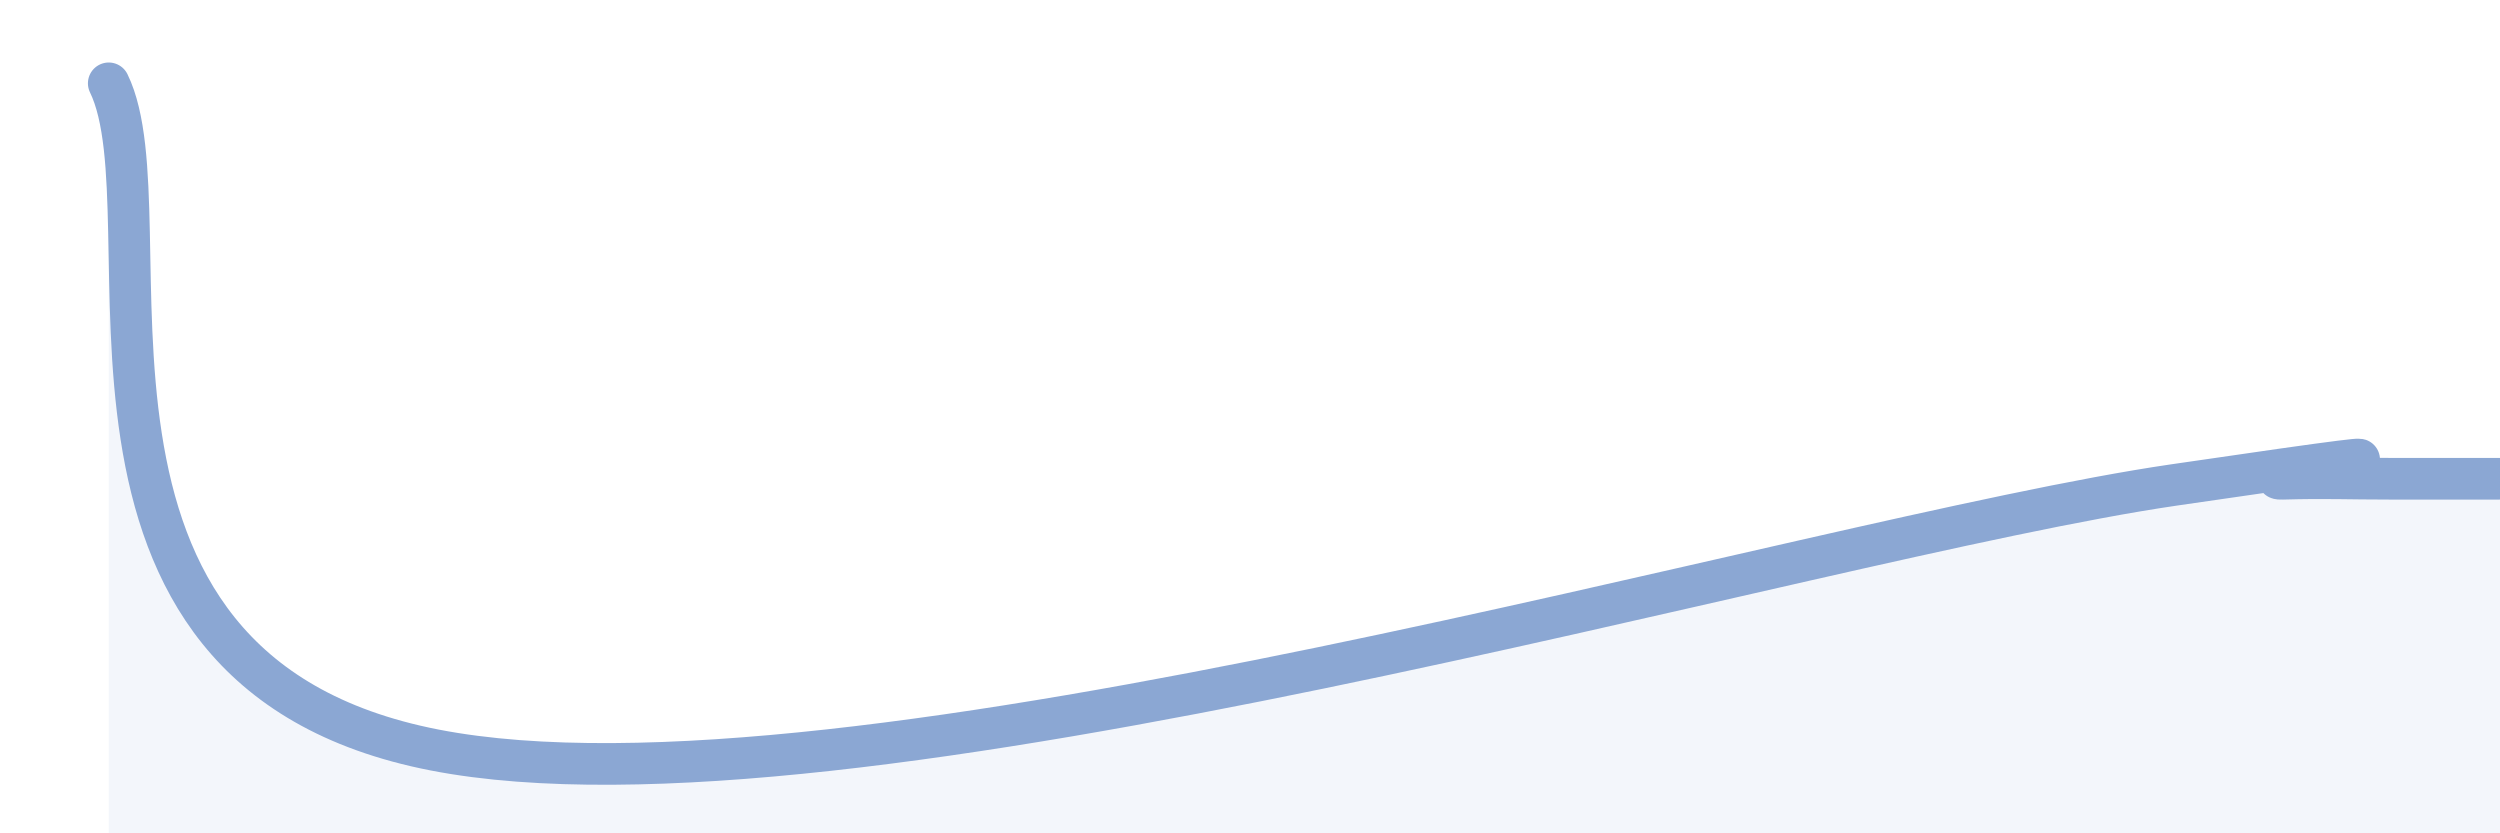 
    <svg width="60" height="20" viewBox="0 0 60 20" xmlns="http://www.w3.org/2000/svg">
      <path
        d="M 2.61,2 C 4.17,5.2 0.52,16.07 10.43,18 C 20.34,19.93 43.3,12.94 52.17,11.64 C 61.04,10.34 53.74,11.52 54.78,11.49 C 55.82,11.46 56.35,11.49 57.39,11.49 C 58.43,11.49 59.48,11.49 60,11.49L60 20L2.61 20Z"
        fill="#8ba7d3"
        opacity="0.1"
        stroke-linecap="round"
        stroke-linejoin="round"
      />
      <path
        d="M 2.61,2 C 4.17,5.2 0.52,16.07 10.43,18 C 20.34,19.93 43.3,12.94 52.17,11.64 C 61.04,10.34 53.74,11.52 54.78,11.49 C 55.82,11.46 56.35,11.49 57.39,11.49 C 58.43,11.49 59.48,11.49 60,11.49"
        stroke="#8ba7d3"
        stroke-width="1"
        fill="none"
        stroke-linecap="round"
        stroke-linejoin="round"
      />
    </svg>
  